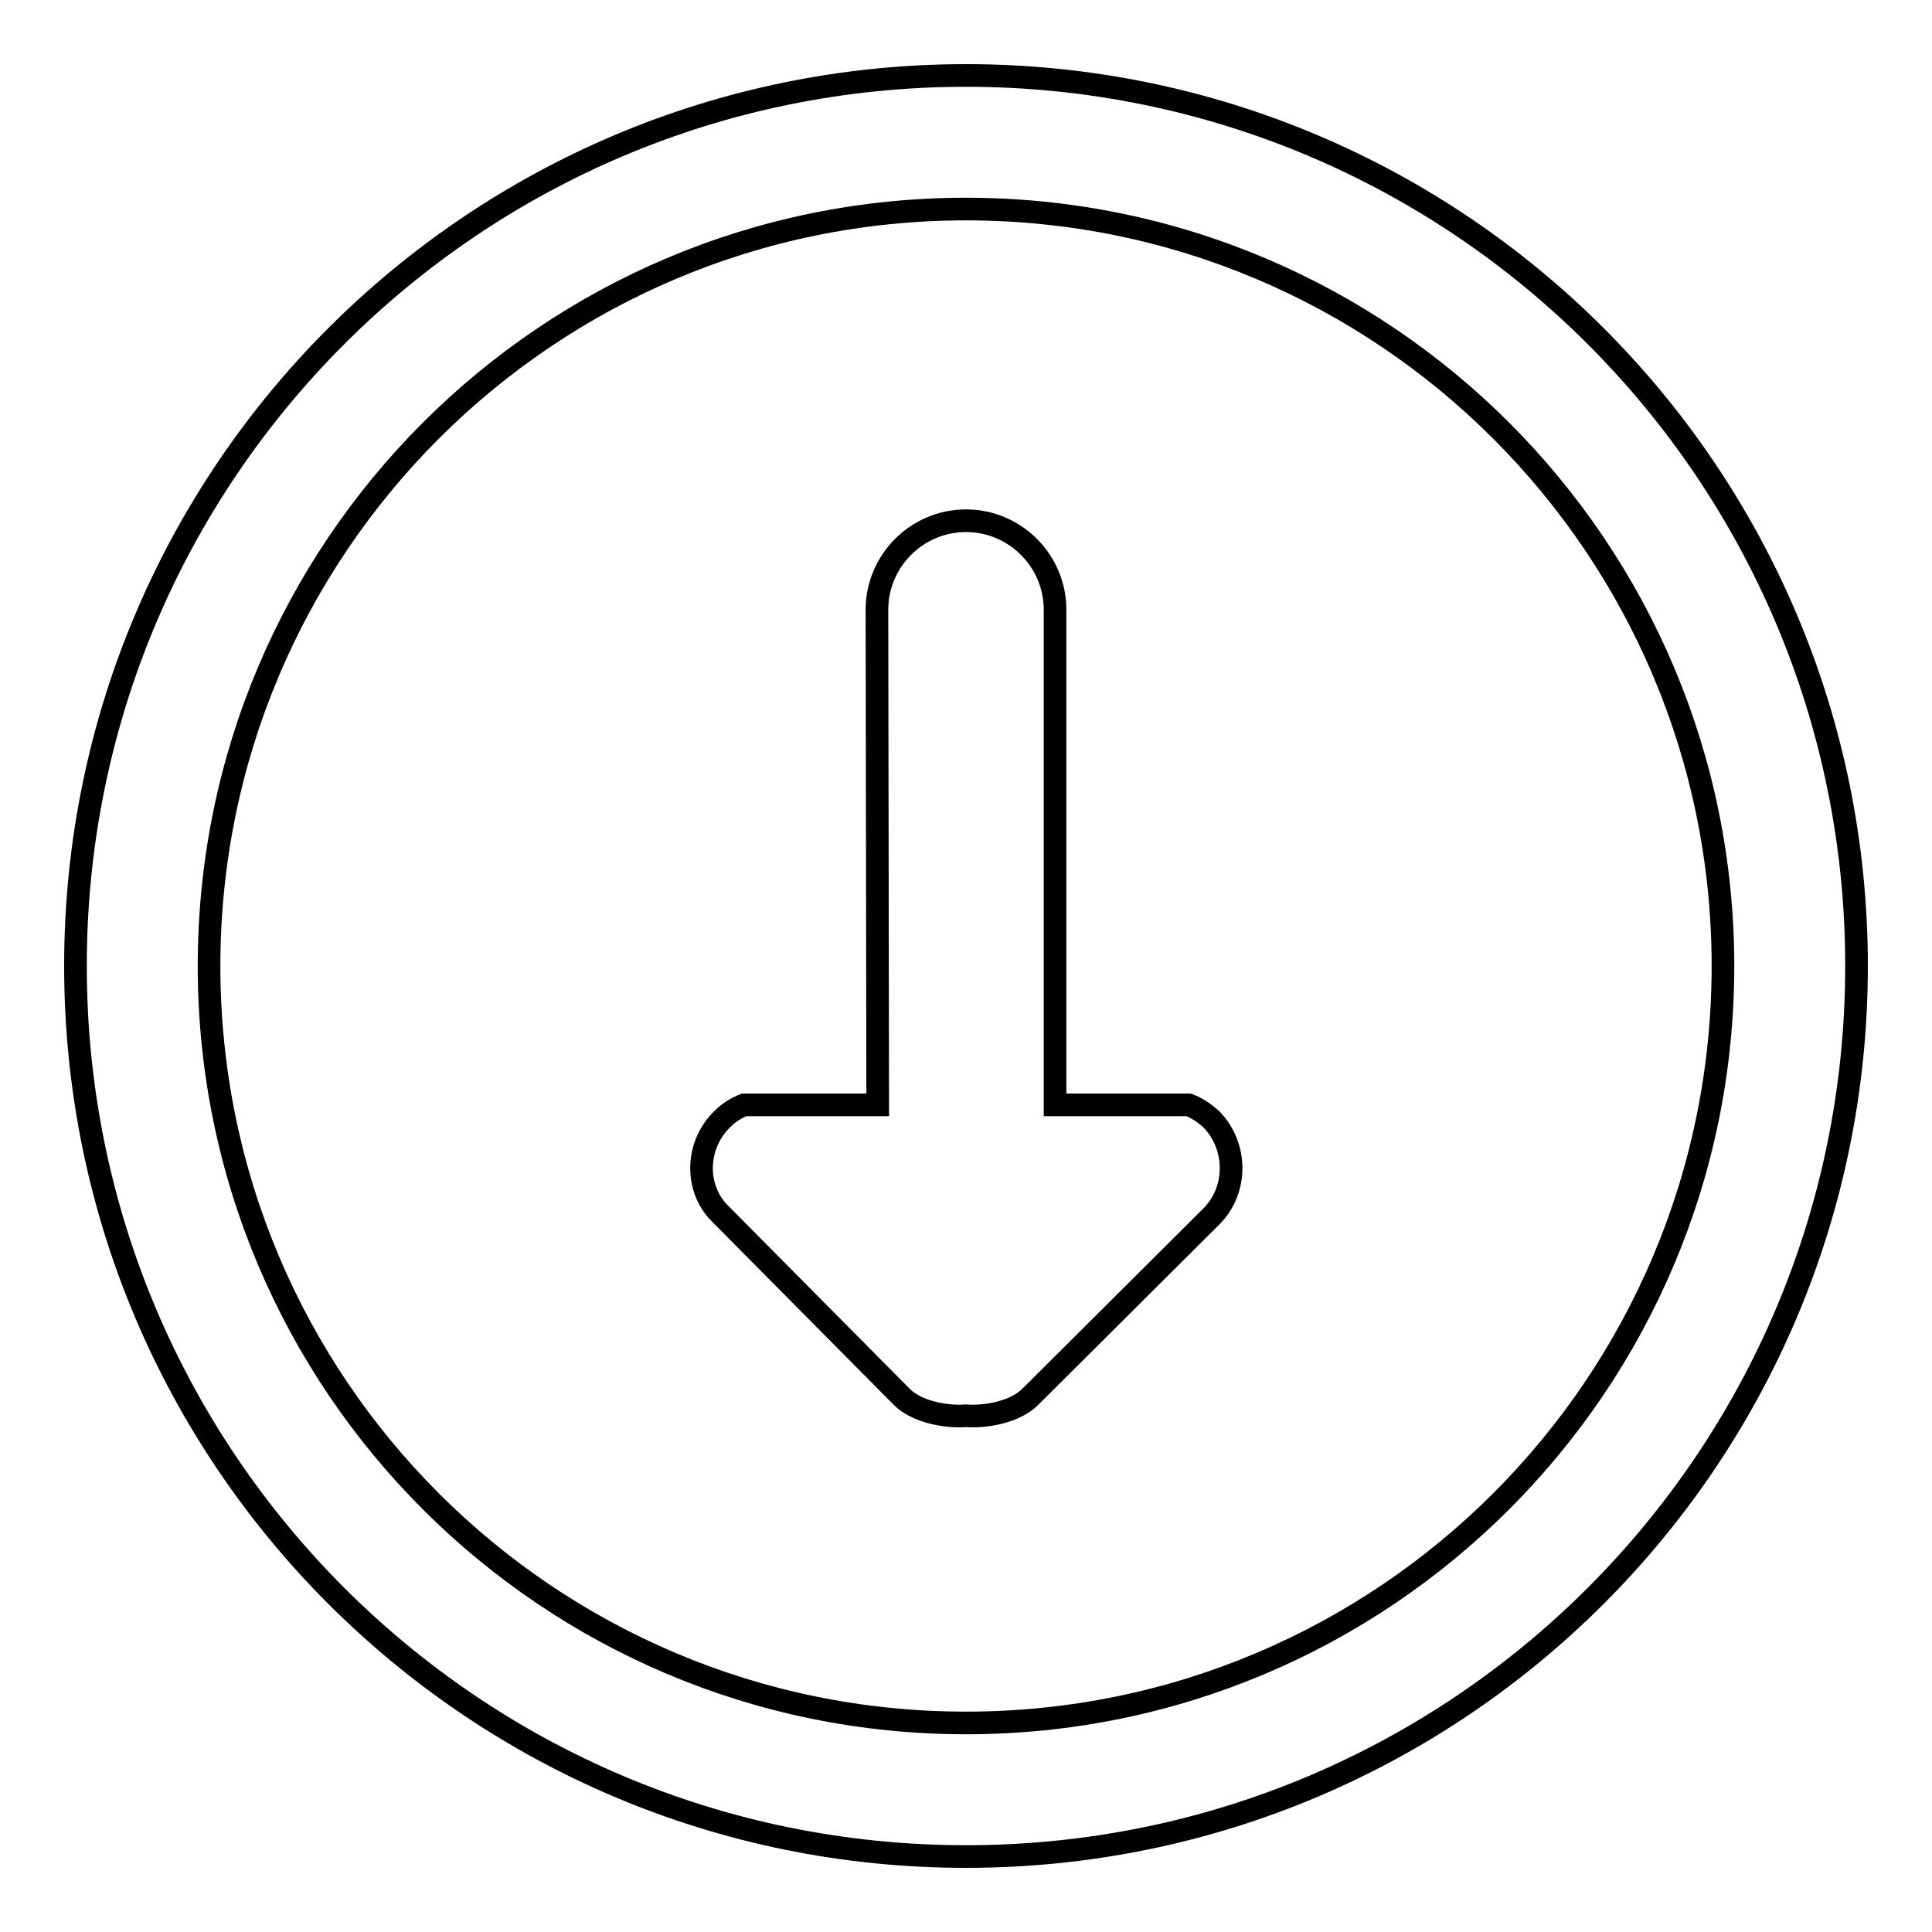 <?xml version="1.0" encoding="utf-8"?>
<!-- Svg Vector Icons : http://www.onlinewebfonts.com/icon -->
<!DOCTYPE svg PUBLIC "-//W3C//DTD SVG 1.1//EN" "http://www.w3.org/Graphics/SVG/1.1/DTD/svg11.dtd">
<svg version="1.1" xmlns="http://www.w3.org/2000/svg" xmlns:xlink="http://www.w3.org/1999/xlink" x="0px" y="0px" viewBox="0 0 256 256" enable-background="new 0 0 256 256" xml:space="preserve">
<g><g><path stroke-width="3" fill-opacity="0" stroke="#000000"  d="M128,10C62.8,10,10,62.8,10,128c0,65.2,52.8,118,118,118c65.2,0,118-52.8,118-118C246,62.8,193.2,10,128,10z M128,228.3c-55.4,0-100.3-44.9-100.3-100.3C27.7,72.6,72.6,27.7,128,27.7c55.4,0,100.3,44.9,100.3,100.3C228.3,183.4,183.4,228.3,128,228.3z M157.5,146.4h-17.7V80.8c0-6.5-5.3-11.8-11.8-11.8c-6.5,0-11.8,5.3-11.8,11.8l0.1,65.6H98.6c-1,0.4-2,1-2.8,1.8c-3.6,3.4-3.8,9.1-0.5,12.5l24.2,24.4c1.9,1.9,5.6,2.7,8.5,2.5c2.9,0.2,6.6-0.6,8.5-2.5l24-23.9c3.5-3.5,3.5-9.3,0-12.9C159.6,147.5,158.6,146.8,157.5,146.4z"/></g></g>
</svg>